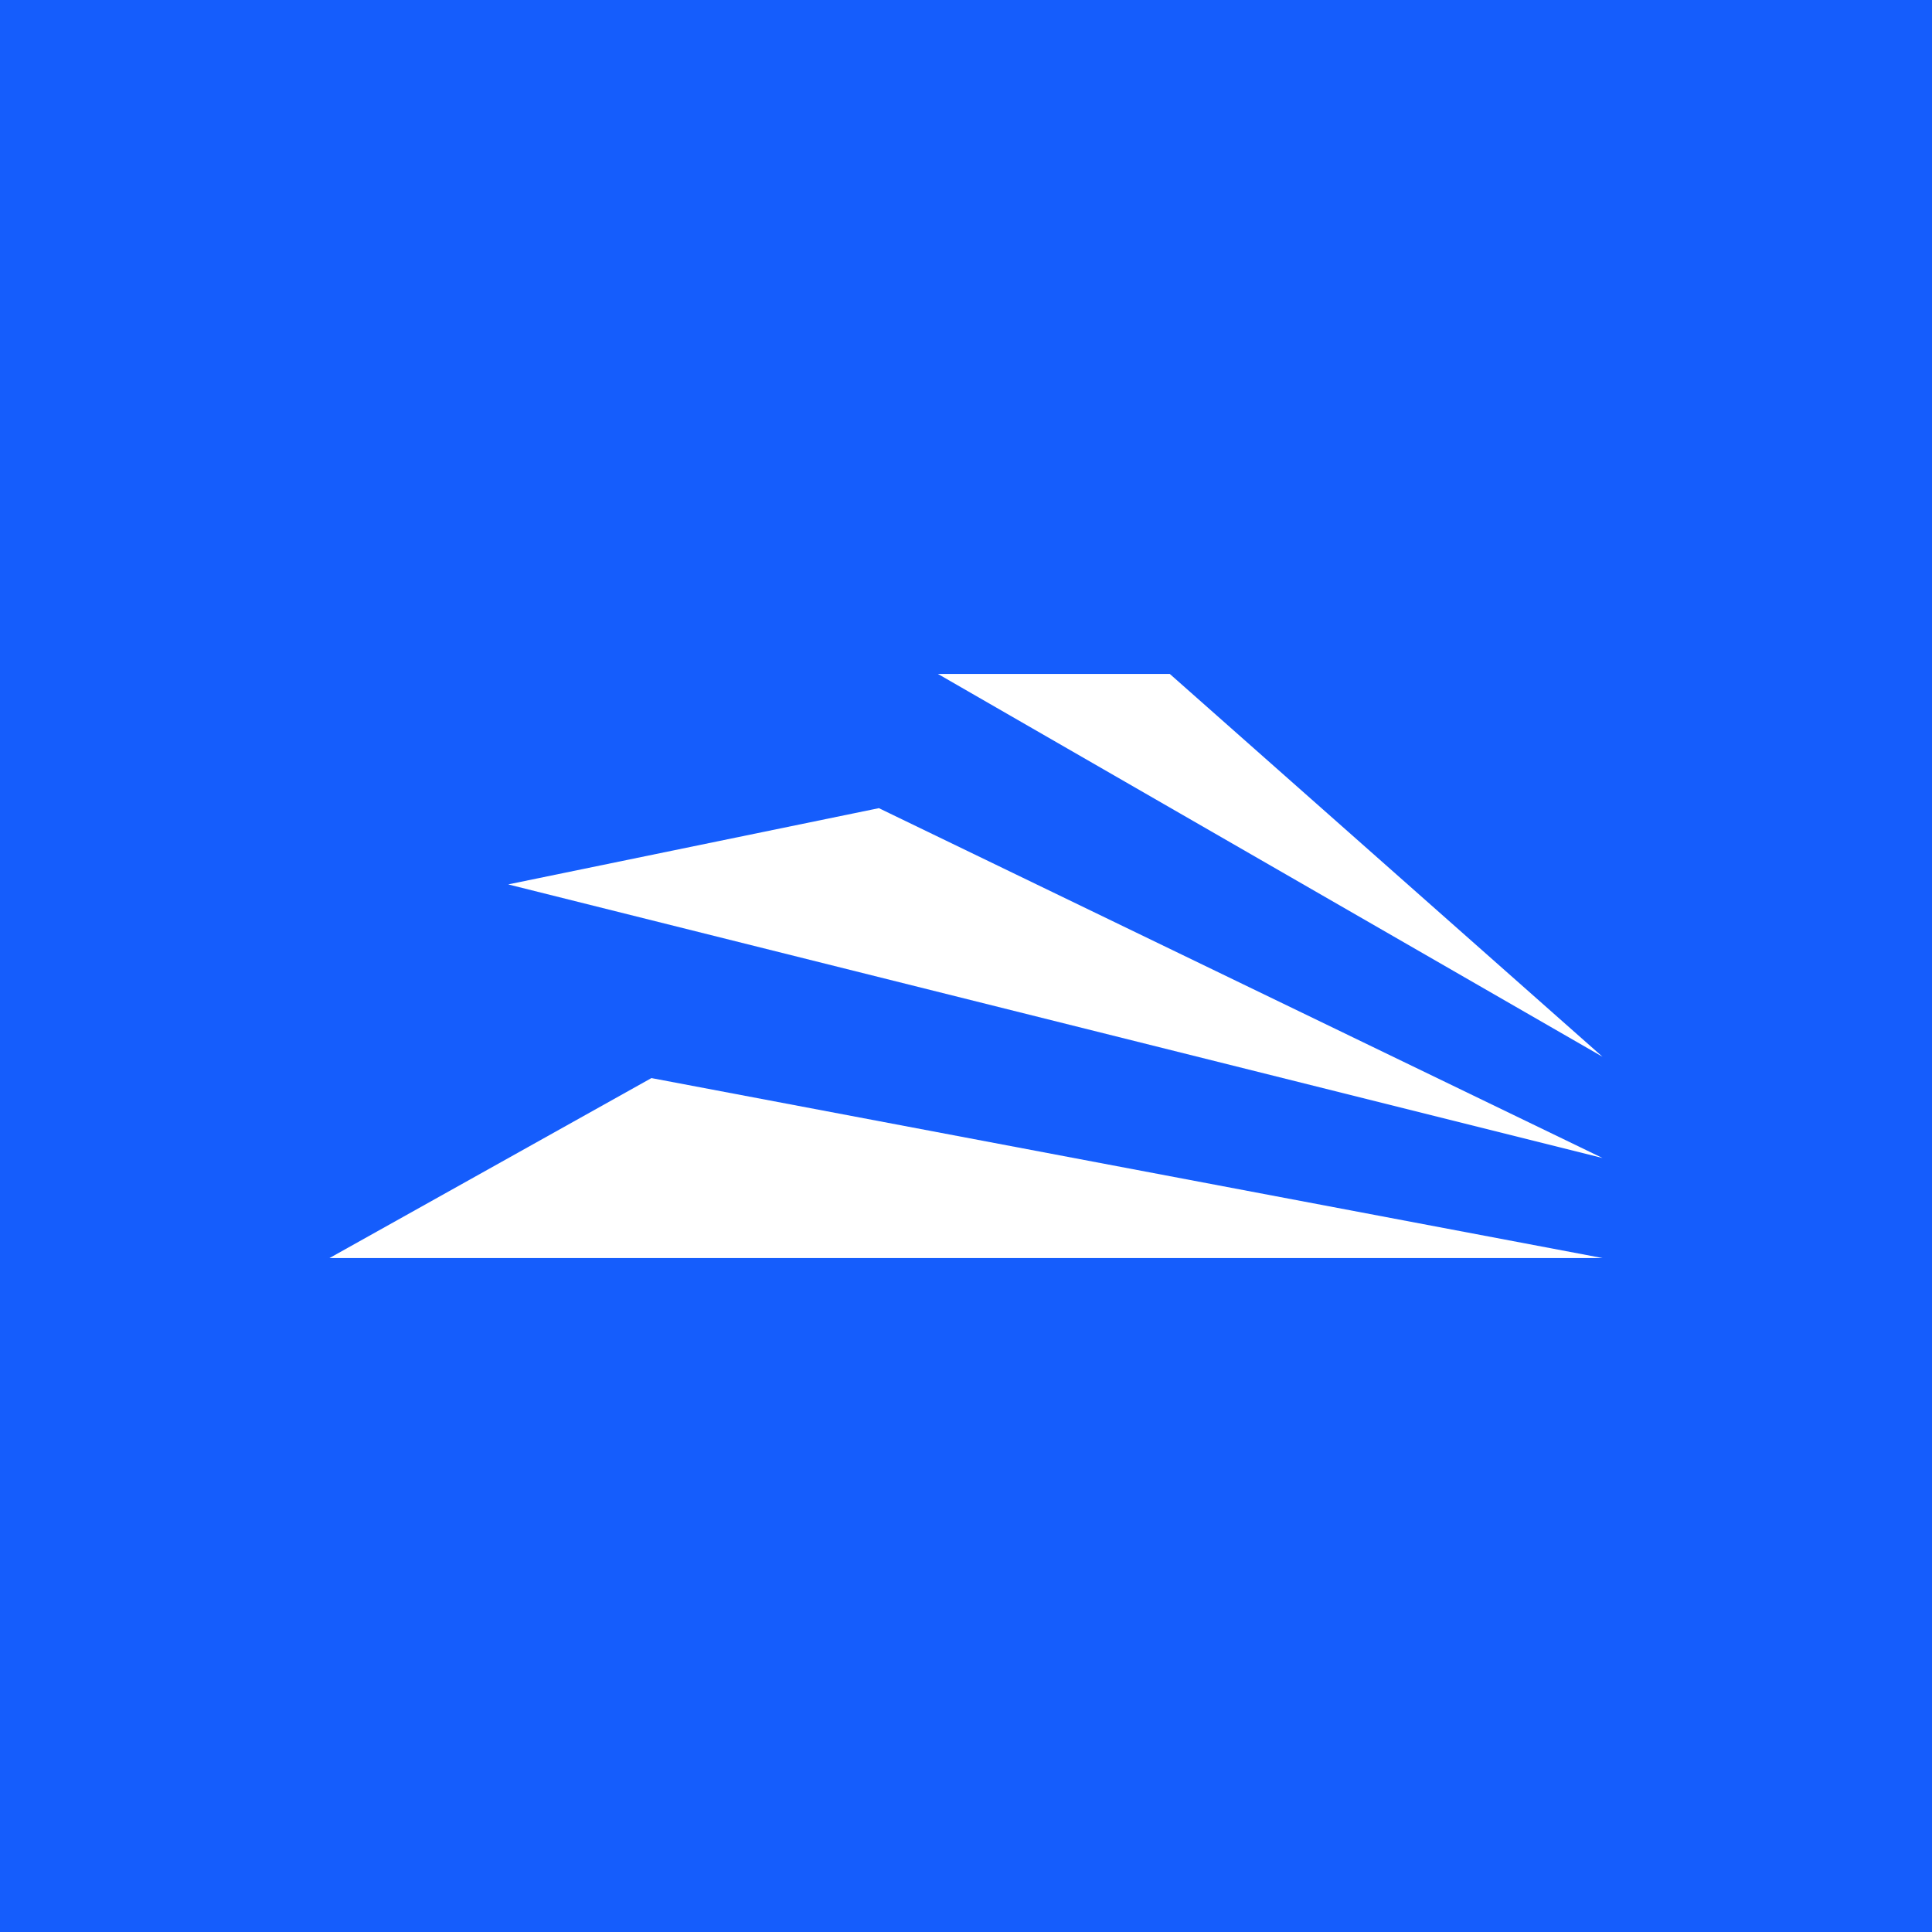 <svg width="129" height="129" viewBox="0 0 129 129" fill="none" xmlns="http://www.w3.org/2000/svg">
<rect width="129" height="129" fill="#155DFC"/>
<path d="M22 84L43.496 71.984L107 84H22Z" fill="white"/>
<path d="M33.932 59.052L107 77.32L58.682 53.961L33.932 59.052Z" fill="white"/>
<path d="M62.626 45L107 70.56L78.108 45H62.626Z" fill="white"/>
</svg>
